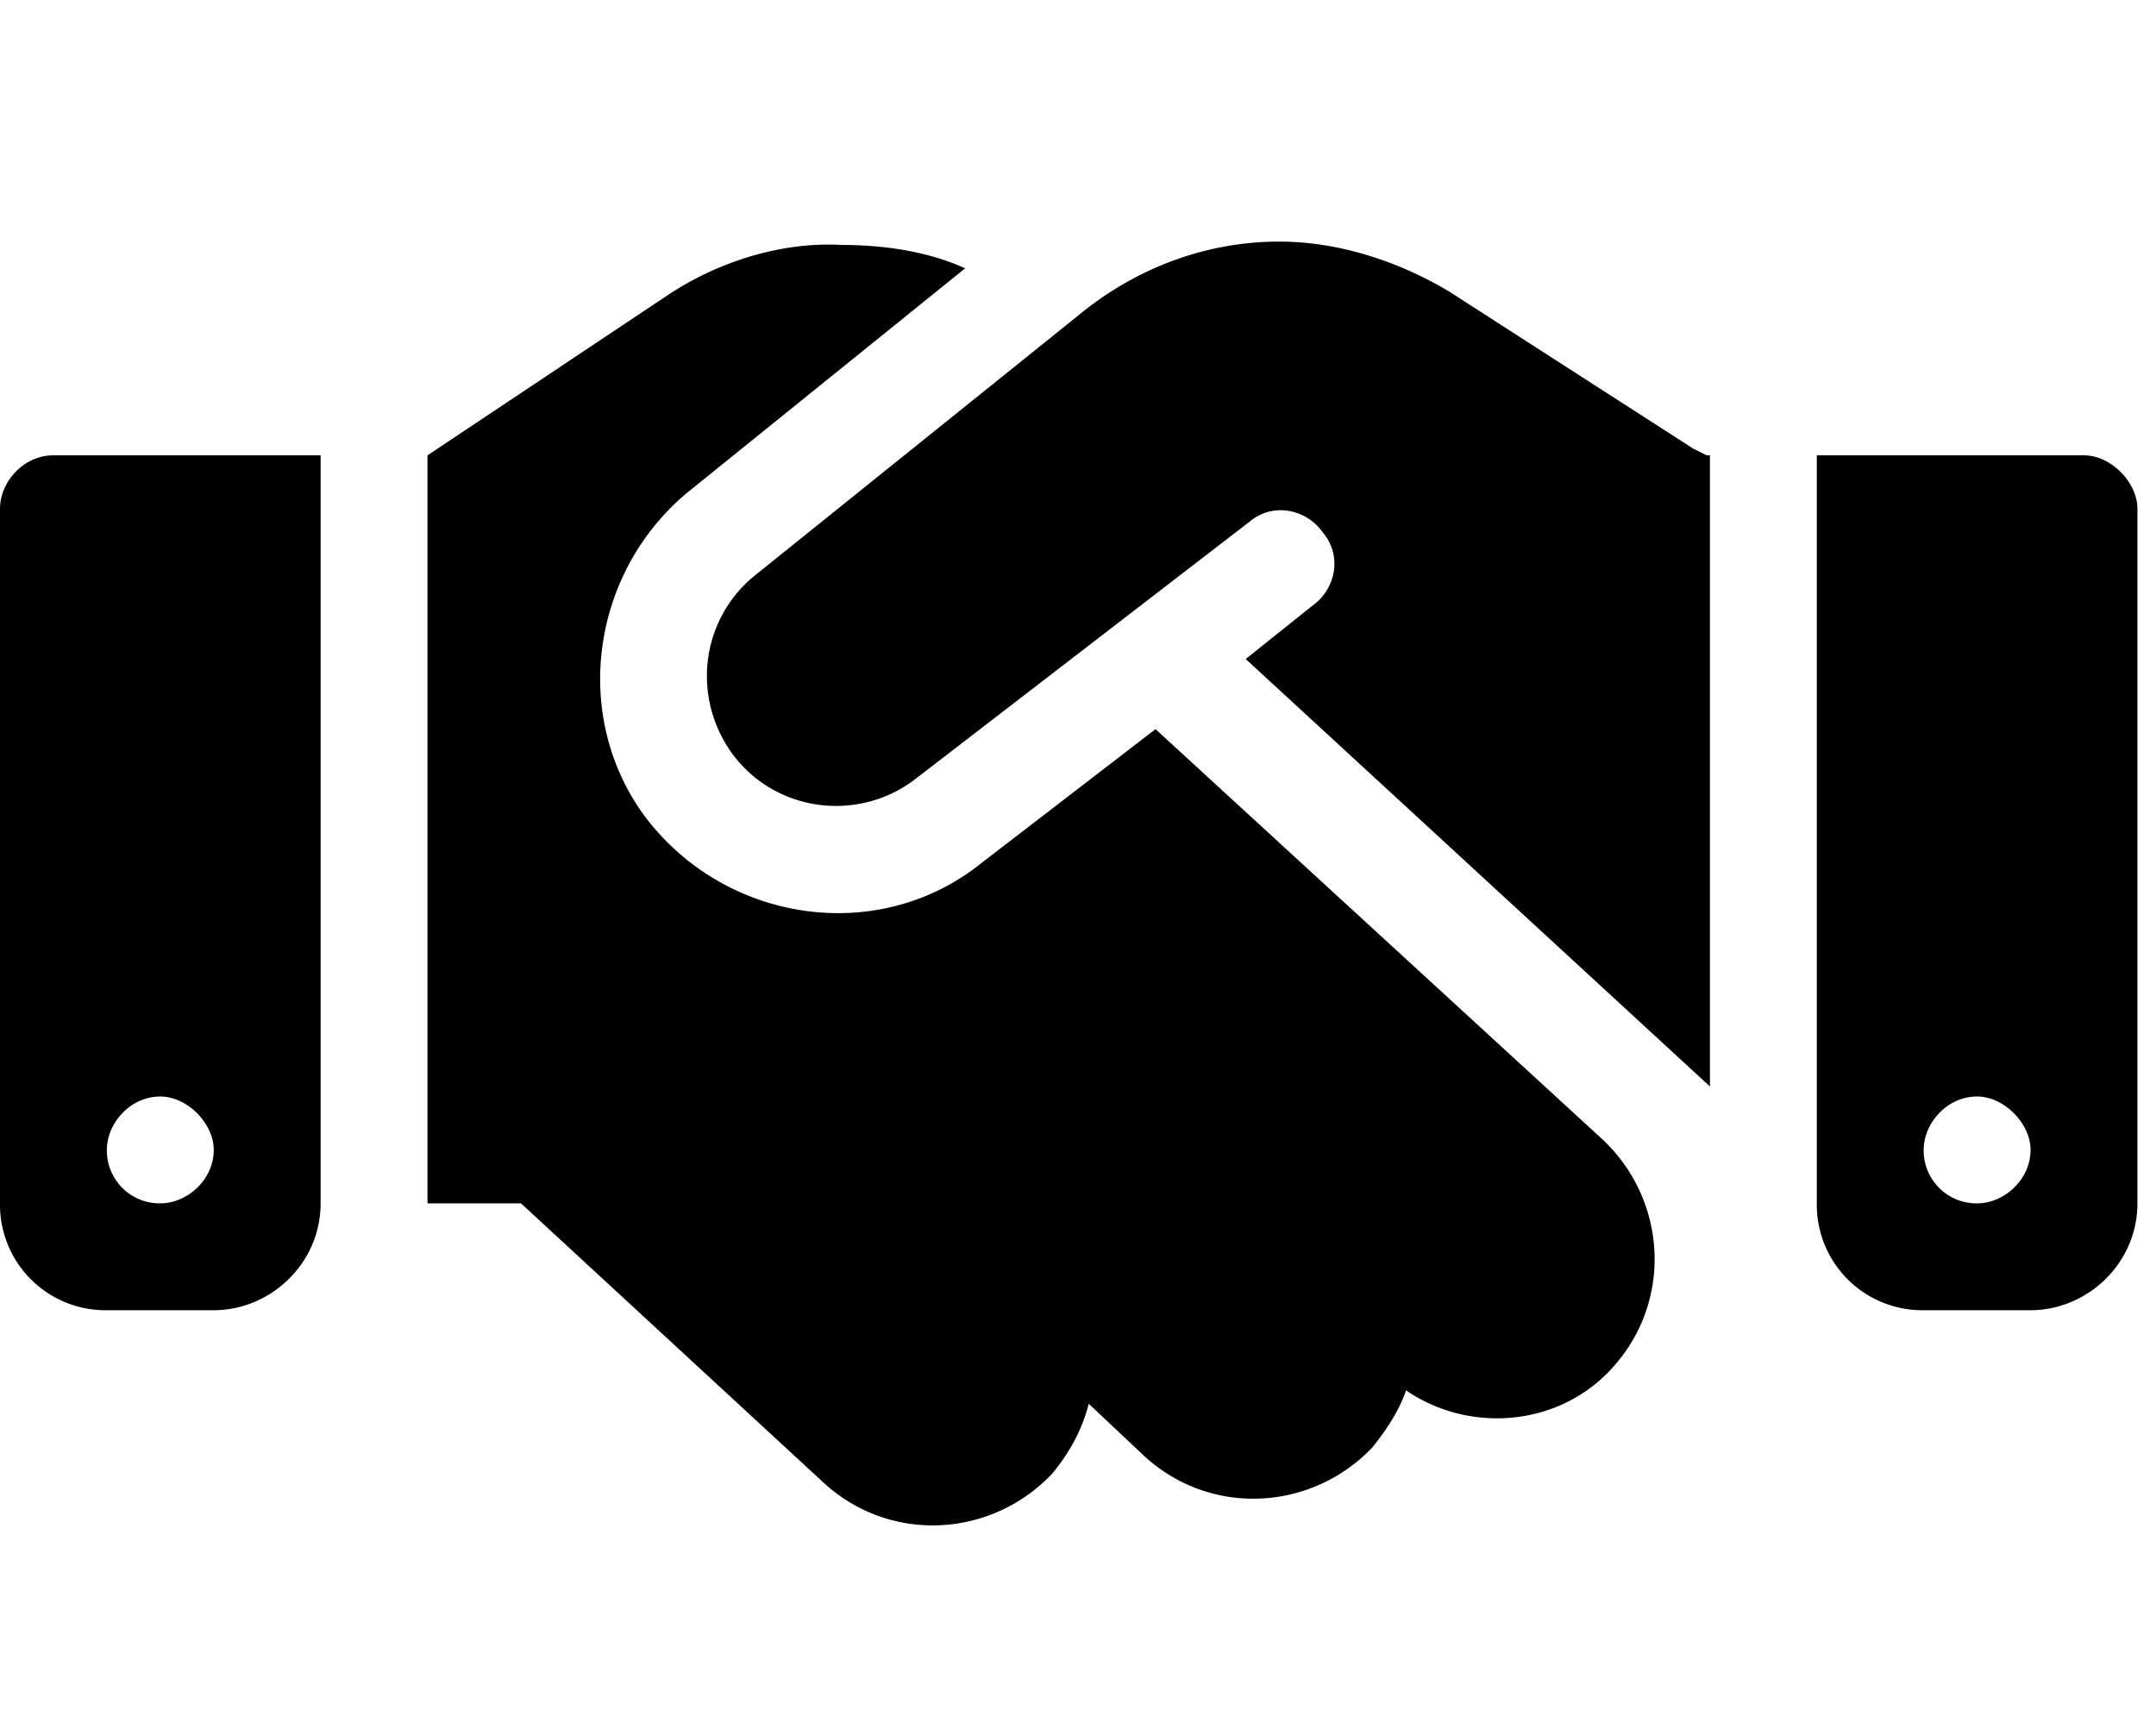 <svg width="58" height="46" viewBox="0 0 58 46" fill="none" xmlns="http://www.w3.org/2000/svg">
    <path d="M29.02 8.477C30.547 7.219 32.434 6.5 34.41 6.5c1.617 0 3.235.54 4.582 1.348l6.559 4.222.36.18H46v16.98l-12.488-11.5 1.797-1.437c.629-.45.808-1.348.27-1.977-.45-.629-1.349-.808-1.977-.27l-8.985 6.919c-1.527 1.168-3.773.898-4.941-.719-1.078-1.527-.809-3.594.629-4.762l8.715-7.007zm2.066 11.14 12.039 11.051c1.707 1.617 1.887 4.313.27 6.11-1.438 1.617-3.864 1.796-5.57.628-.18.54-.54 1.078-.9 1.528-1.616 1.707-4.312 1.886-6.109.27l-1.527-1.438c-.18.718-.539 1.347-.988 1.886-1.617 1.707-4.313 1.887-6.11.27l-8.175-7.547H11.5V12.25l6.469-4.313C19.316 7.04 21.023 6.5 22.64 6.59c1.168 0 2.336.18 3.324.629l-7.457 6.02c-2.606 2.155-3.145 6.019-1.168 8.714 2.156 2.875 6.289 3.504 9.074 1.258l4.672-3.594zM1.438 12.25h7.187v20.125c0 1.617-1.348 2.875-2.875 2.875H2.875A2.838 2.838 0 0 1 0 32.375V13.687c0-.718.629-1.437 1.438-1.437zM4.313 29.5c-.81 0-1.438.719-1.438 1.438a1.42 1.42 0 0 0 1.438 1.437c.718 0 1.437-.629 1.437-1.438 0-.718-.719-1.437-1.438-1.437zm44.562-17.25h7.188c.718 0 1.437.719 1.437 1.438v18.687c0 1.617-1.348 2.875-2.875 2.875H51.75a2.838 2.838 0 0 1-2.875-2.875V12.25zm2.875 18.688a1.42 1.42 0 0 0 1.438 1.437c.718 0 1.437-.629 1.437-1.438 0-.718-.719-1.437-1.438-1.437-.808 0-1.437.719-1.437 1.438z" fill="#000"/>
</svg>
